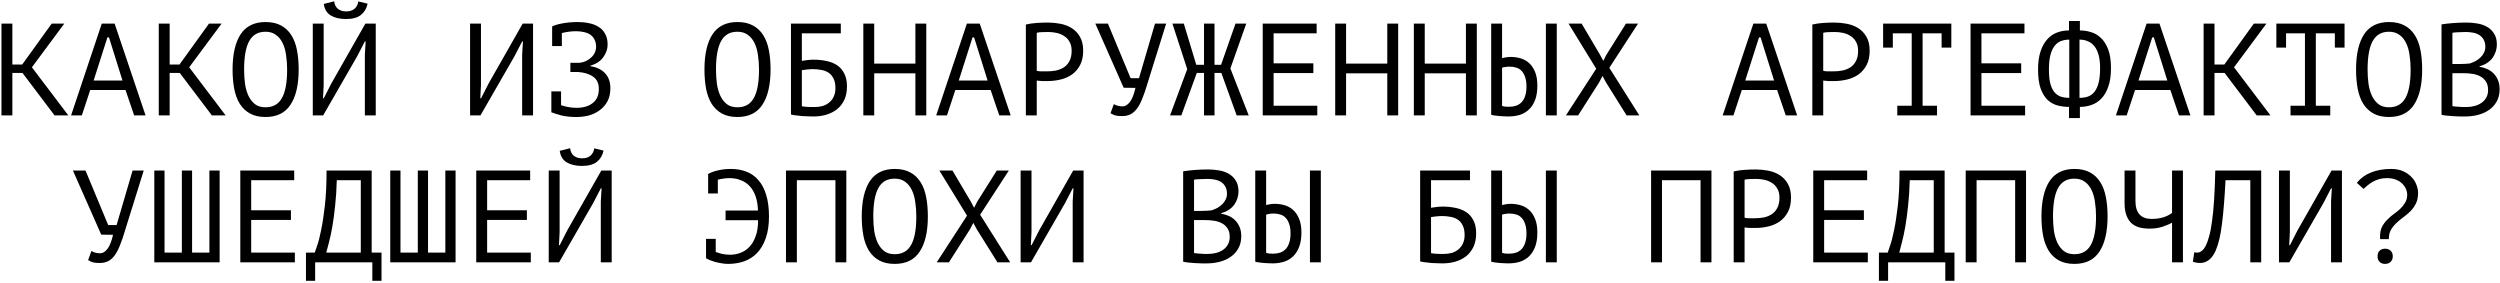 <?xml version="1.0" encoding="UTF-8"?> <svg xmlns="http://www.w3.org/2000/svg" width="953" height="108" viewBox="0 0 953 108" fill="none"><path d="M8.562 27.8H4.713V44H0.562V9H4.713V24.6H8.463L19.712 9H24.512L12.162 25.65L26.062 44H20.812L8.562 27.8ZM47.843 34.3H34.393L31.193 44H27.093L38.793 9H43.693L55.493 44H51.143L47.843 34.3ZM35.693 30.7H46.693L41.543 14.25H40.943L35.693 30.7ZM68.523 27.8H64.673V44H60.523V9H64.673V24.6H68.423L79.673 9H84.473L72.123 25.65L86.023 44H80.773L68.523 27.8ZM88.654 26.5C88.654 20.7 89.671 16.233 91.704 13.1C93.771 9.967 96.937 8.4 101.204 8.4C103.537 8.4 105.504 8.833 107.104 9.7C108.737 10.567 110.054 11.8 111.054 13.4C112.054 14.967 112.771 16.867 113.204 19.1C113.637 21.3 113.854 23.767 113.854 26.5C113.854 32.3 112.821 36.767 110.754 39.9C108.721 43.033 105.537 44.6 101.204 44.6C98.904 44.6 96.954 44.167 95.354 43.3C93.754 42.433 92.454 41.217 91.454 39.65C90.454 38.05 89.737 36.15 89.304 33.95C88.871 31.717 88.654 29.233 88.654 26.5ZM93.054 26.5C93.054 28.433 93.171 30.267 93.404 32C93.671 33.733 94.121 35.267 94.754 36.6C95.387 37.9 96.221 38.95 97.254 39.75C98.287 40.517 99.604 40.9 101.204 40.9C104.071 40.9 106.154 39.733 107.454 37.4C108.787 35.067 109.454 31.433 109.454 26.5C109.454 24.6 109.321 22.783 109.054 21.05C108.821 19.283 108.387 17.75 107.754 16.45C107.121 15.117 106.271 14.067 105.204 13.3C104.137 12.5 102.804 12.1 101.204 12.1C98.371 12.1 96.304 13.283 95.004 15.65C93.704 17.983 93.054 21.6 93.054 26.5ZM139.084 20.8L139.384 15.8H139.084L136.184 21.4L123.184 44H119.234V9H123.384V32.5L123.134 37.45H123.434L126.284 31.85L139.284 9H143.234V44H139.084V20.8ZM127.384 0.5C127.518 1.733 127.984 2.683 128.784 3.35C129.584 4.017 130.651 4.35 131.984 4.35C133.318 4.35 134.368 4.017 135.134 3.35C135.934 2.683 136.418 1.75 136.584 0.55L140.134 1.4C139.768 3.2 138.918 4.633 137.584 5.7C136.284 6.733 134.401 7.25 131.934 7.25C129.568 7.25 127.618 6.8 126.084 5.9C124.584 4.967 123.701 3.5 123.434 1.5L127.384 0.5ZM199.045 20.8L199.345 15.8H199.045L196.145 21.4L183.145 44H179.195V9H183.345V32.5L183.095 37.45H183.395L186.245 31.85L199.245 9H203.195V44H199.045V20.8ZM210.176 34.85H213.876V40.1C214.676 40.367 215.576 40.6 216.576 40.8C217.576 41 218.659 41.1 219.826 41.1C222.359 41.1 224.392 40.5 225.926 39.3C227.492 38.1 228.276 36.3 228.276 33.9C228.276 31.8 227.559 30.25 226.126 29.25C224.692 28.217 222.792 27.617 220.426 27.45H217.426V23.95H220.876C221.742 23.85 222.559 23.633 223.326 23.3C224.092 22.933 224.759 22.483 225.326 21.95C225.926 21.417 226.392 20.8 226.726 20.1C227.059 19.4 227.226 18.65 227.226 17.85C227.226 16.75 227.026 15.833 226.626 15.1C226.259 14.333 225.742 13.717 225.076 13.25C224.409 12.783 223.609 12.45 222.676 12.25C221.742 12.017 220.709 11.9 219.576 11.9C218.609 11.9 217.659 11.967 216.726 12.1C215.792 12.233 214.942 12.4 214.176 12.6V17.55H210.476V10.15V10.1C210.809 9.9 211.292 9.7 211.926 9.5C212.559 9.3 213.309 9.117 214.176 8.95C215.042 8.783 215.992 8.65 217.026 8.55C218.059 8.45 219.142 8.4 220.276 8.4C221.776 8.4 223.209 8.55 224.576 8.85C225.942 9.117 227.142 9.583 228.176 10.25C229.242 10.883 230.076 11.767 230.676 12.9C231.309 14 231.626 15.367 231.626 17C231.626 18.667 231.076 20.267 229.976 21.8C228.909 23.3 227.276 24.383 225.076 25.05V25.25C227.442 25.583 229.292 26.467 230.626 27.9C231.992 29.333 232.676 31.25 232.676 33.65C232.676 35.55 232.309 37.2 231.576 38.6C230.842 39.967 229.859 41.1 228.626 42C227.426 42.9 226.059 43.567 224.526 44C222.992 44.4 221.426 44.6 219.826 44.6C217.526 44.6 215.576 44.4 213.976 44C212.376 43.567 211.109 43.167 210.176 42.8V42.75V34.85ZM268.537 26.5C268.537 20.7 269.553 16.233 271.587 13.1C273.653 9.967 276.82 8.4 281.087 8.4C283.42 8.4 285.387 8.833 286.987 9.7C288.62 10.567 289.937 11.8 290.937 13.4C291.937 14.967 292.653 16.867 293.087 19.1C293.52 21.3 293.737 23.767 293.737 26.5C293.737 32.3 292.703 36.767 290.637 39.9C288.603 43.033 285.42 44.6 281.087 44.6C278.787 44.6 276.837 44.167 275.237 43.3C273.637 42.433 272.337 41.217 271.337 39.65C270.337 38.05 269.62 36.15 269.187 33.95C268.753 31.717 268.537 29.233 268.537 26.5ZM272.937 26.5C272.937 28.433 273.053 30.267 273.287 32C273.553 33.733 274.003 35.267 274.637 36.6C275.27 37.9 276.103 38.95 277.137 39.75C278.17 40.517 279.487 40.9 281.087 40.9C283.953 40.9 286.037 39.733 287.337 37.4C288.67 35.067 289.337 31.433 289.337 26.5C289.337 24.6 289.203 22.783 288.937 21.05C288.703 19.283 288.27 17.75 287.637 16.45C287.003 15.117 286.153 14.067 285.087 13.3C284.02 12.5 282.687 12.1 281.087 12.1C278.253 12.1 276.187 13.283 274.887 15.65C273.587 17.983 272.937 21.6 272.937 26.5ZM301.517 9H320.517V12.7H305.667V23.2C306.234 23.1 306.934 23 307.767 22.9C308.601 22.8 309.401 22.75 310.167 22.75C311.867 22.75 313.484 22.917 315.017 23.25C316.551 23.55 317.901 24.083 319.067 24.85C320.234 25.617 321.151 26.667 321.817 28C322.517 29.3 322.867 30.95 322.867 32.95C322.867 34.95 322.517 36.683 321.817 38.15C321.117 39.583 320.184 40.767 319.017 41.7C317.851 42.6 316.484 43.283 314.917 43.75C313.384 44.183 311.767 44.4 310.067 44.4C309.501 44.4 308.851 44.383 308.117 44.35C307.417 44.35 306.667 44.317 305.867 44.25C305.101 44.183 304.334 44.1 303.567 44C302.834 43.933 302.151 43.817 301.517 43.65V9ZM310.567 40.8C311.634 40.8 312.651 40.667 313.617 40.4C314.584 40.1 315.417 39.65 316.117 39.05C316.851 38.45 317.417 37.7 317.817 36.8C318.251 35.9 318.467 34.85 318.467 33.65C318.467 32.117 318.217 30.867 317.717 29.9C317.251 28.933 316.617 28.2 315.817 27.7C315.017 27.167 314.084 26.817 313.017 26.65C311.984 26.45 310.901 26.35 309.767 26.35C309.467 26.35 309.117 26.367 308.717 26.4C308.317 26.433 307.917 26.467 307.517 26.5C307.117 26.533 306.751 26.583 306.417 26.65C306.084 26.683 305.834 26.717 305.667 26.75V40.5C305.901 40.567 306.201 40.617 306.567 40.65C306.967 40.683 307.384 40.717 307.817 40.75C308.284 40.783 308.751 40.8 309.217 40.8C309.684 40.8 310.134 40.8 310.567 40.8ZM348.948 27.95H333.248V44H329.098V9H333.248V24.25H348.948V9H353.098V44H348.948V27.95ZM377.628 34.3H364.178L360.978 44H356.878L368.578 9H373.478L385.278 44H380.928L377.628 34.3ZM365.478 30.7H376.478L371.328 14.25H370.728L365.478 30.7ZM391.059 9.35C392.325 9.05 393.692 8.85 395.159 8.75C396.625 8.65 398.075 8.6 399.509 8.6C401.042 8.6 402.592 8.75 404.159 9.05C405.759 9.35 407.209 9.9 408.509 10.7C409.809 11.5 410.859 12.6 411.659 14C412.492 15.4 412.909 17.183 412.909 19.35C412.909 21.483 412.525 23.283 411.759 24.75C410.992 26.217 409.975 27.417 408.709 28.35C407.442 29.25 405.992 29.9 404.359 30.3C402.725 30.7 401.042 30.9 399.309 30.9C399.142 30.9 398.859 30.9 398.459 30.9C398.092 30.9 397.692 30.9 397.259 30.9C396.859 30.867 396.459 30.833 396.059 30.8C395.659 30.767 395.375 30.733 395.209 30.7V44H391.059V9.35ZM399.609 12.2C398.742 12.2 397.909 12.217 397.109 12.25C396.309 12.283 395.675 12.367 395.209 12.5V27C395.375 27.067 395.642 27.117 396.009 27.15C396.375 27.15 396.759 27.167 397.159 27.2C397.559 27.2 397.942 27.2 398.309 27.2C398.675 27.2 398.942 27.2 399.109 27.2C400.242 27.2 401.359 27.1 402.459 26.9C403.592 26.667 404.609 26.267 405.509 25.7C406.409 25.133 407.125 24.333 407.659 23.3C408.225 22.267 408.509 20.95 408.509 19.35C408.509 17.983 408.242 16.85 407.709 15.95C407.209 15.017 406.525 14.283 405.659 13.75C404.825 13.183 403.875 12.783 402.809 12.55C401.742 12.317 400.675 12.2 399.609 12.2ZM430.989 29.8H434.189L440.289 9H444.539L437.439 31.75C436.772 34.05 436.106 36 435.439 37.6C434.806 39.2 434.106 40.5 433.339 41.5C432.606 42.467 431.789 43.167 430.889 43.6C429.989 44.033 428.956 44.25 427.789 44.25C426.689 44.25 425.806 44.167 425.139 44C424.506 43.8 423.906 43.517 423.339 43.15L424.589 39.7C425.256 40.067 425.872 40.3 426.439 40.4C427.006 40.5 427.522 40.55 427.989 40.55C428.922 40.55 429.822 40 430.689 38.9C431.556 37.8 432.272 36 432.839 33.5L428.339 33.45L417.539 9H422.339L430.989 29.8ZM458.97 9H462.97V24.7H465.47L470.97 9H475.07L469.02 26.1L476.02 44H471.42L465.57 27.8H462.97V44H458.97V27.8H456.22L450.32 44H446.02L452.57 26.35L446.92 9H451.27L456.02 24.7H458.97V9ZM481.35 9H501.9V12.7H485.5V24.15H500.65V27.85H485.5V40.3H502.15V44H481.35V9ZM528.83 27.95H513.13V44H508.98V9H513.13V24.25H528.83V9H532.98V44H528.83V27.95ZM558.811 27.95H543.111V44H538.961V9H543.111V24.25H558.811V9H562.961V44H558.811V27.95ZM589.291 9H593.441V44H589.291V9ZM568.441 9H572.591V22.15C572.825 22.083 573.241 22 573.841 21.9C574.441 21.767 575.125 21.7 575.891 21.7C577.125 21.7 578.341 21.867 579.541 22.2C580.741 22.533 581.825 23.117 582.791 23.95C583.758 24.783 584.541 25.917 585.141 27.35C585.741 28.75 586.041 30.517 586.041 32.65C586.041 34.717 585.775 36.483 585.241 37.95C584.708 39.417 583.958 40.633 582.991 41.6C582.025 42.567 580.858 43.283 579.491 43.75C578.125 44.183 576.625 44.4 574.991 44.4C574.558 44.4 574.058 44.383 573.491 44.35C572.925 44.35 572.341 44.317 571.741 44.25C571.141 44.217 570.541 44.15 569.941 44.05C569.375 43.983 568.875 43.883 568.441 43.75V9ZM575.291 40.7C576.258 40.7 577.141 40.567 577.941 40.3C578.775 40 579.475 39.55 580.041 38.95C580.641 38.317 581.091 37.517 581.391 36.55C581.725 35.583 581.891 34.4 581.891 33C581.891 31.5 581.708 30.267 581.341 29.3C581.008 28.3 580.541 27.517 579.941 26.95C579.375 26.35 578.691 25.95 577.891 25.75C577.125 25.517 576.308 25.4 575.441 25.4C574.875 25.4 574.308 25.45 573.741 25.55C573.175 25.617 572.791 25.717 572.591 25.85V40.35C572.858 40.483 573.241 40.583 573.741 40.65C574.241 40.683 574.758 40.7 575.291 40.7ZM608.472 26.2L597.922 9H602.922L609.922 20.85L611.172 23.2L612.372 20.85L619.822 9H624.422L613.472 25.85L624.922 44H620.072L612.222 31.45L610.872 28.95L609.572 31.45L601.572 44H596.922L608.472 26.2ZM677.433 34.3H663.983L660.783 44H656.683L668.383 9H673.283L685.083 44H680.733L677.433 34.3ZM665.283 30.7H676.283L671.133 14.25H670.533L665.283 30.7ZM690.863 9.35C692.13 9.05 693.497 8.85 694.963 8.75C696.43 8.65 697.88 8.6 699.313 8.6C700.847 8.6 702.397 8.75 703.963 9.05C705.563 9.35 707.013 9.9 708.313 10.7C709.613 11.5 710.663 12.6 711.463 14C712.297 15.4 712.713 17.183 712.713 19.35C712.713 21.483 712.33 23.283 711.563 24.75C710.797 26.217 709.78 27.417 708.513 28.35C707.247 29.25 705.797 29.9 704.163 30.3C702.53 30.7 700.847 30.9 699.113 30.9C698.947 30.9 698.663 30.9 698.263 30.9C697.897 30.9 697.497 30.9 697.063 30.9C696.663 30.867 696.263 30.833 695.863 30.8C695.463 30.767 695.18 30.733 695.013 30.7V44H690.863V9.35ZM699.413 12.2C698.547 12.2 697.713 12.217 696.913 12.25C696.113 12.283 695.48 12.367 695.013 12.5V27C695.18 27.067 695.447 27.117 695.813 27.15C696.18 27.15 696.563 27.167 696.963 27.2C697.363 27.2 697.747 27.2 698.113 27.2C698.48 27.2 698.747 27.2 698.913 27.2C700.047 27.2 701.163 27.1 702.263 26.9C703.397 26.667 704.413 26.267 705.313 25.7C706.213 25.133 706.93 24.333 707.463 23.3C708.03 22.267 708.313 20.95 708.313 19.35C708.313 17.983 708.047 16.85 707.513 15.95C707.013 15.017 706.33 14.283 705.463 13.75C704.63 13.183 703.68 12.783 702.613 12.55C701.547 12.317 700.48 12.2 699.413 12.2ZM717.844 9H743.844V18.15H740.144V12.7H732.894V40.3H738.394V44H723.244V40.3H728.744V12.7H721.544V18.15H717.844V9ZM751.174 9H771.724V12.7H755.324V24.15H770.474V27.85H755.324V40.3H771.974V44H751.174V9ZM788.705 40.75C787.238 40.75 785.788 40.567 784.355 40.2C782.955 39.833 781.705 39.15 780.605 38.15C779.505 37.117 778.605 35.667 777.905 33.8C777.238 31.933 776.905 29.5 776.905 26.5C776.905 23.8 777.221 21.5 777.855 19.6C778.488 17.7 779.338 16.167 780.405 15C781.471 13.8 782.721 12.933 784.155 12.4C785.588 11.867 787.105 11.6 788.705 11.6V8H792.855V11.6C794.288 11.6 795.705 11.817 797.105 12.25C798.505 12.65 799.771 13.4 800.905 14.5C802.038 15.567 802.955 17.033 803.655 18.9C804.355 20.733 804.705 23.1 804.705 26C804.705 28.833 804.355 31.2 803.655 33.1C802.988 35 802.088 36.517 800.955 37.65C799.855 38.783 798.588 39.583 797.155 40.05C795.755 40.517 794.321 40.75 792.855 40.75V45H788.705V40.75ZM800.555 26C800.555 24.067 800.371 22.417 800.005 21.05C799.638 19.65 799.105 18.517 798.405 17.65C797.738 16.783 796.921 16.15 795.955 15.75C794.988 15.317 793.905 15.1 792.705 15.1V37.3C793.905 37.3 794.988 37.133 795.955 36.8C796.955 36.433 797.788 35.817 798.455 34.95C799.121 34.083 799.638 32.933 800.005 31.5C800.371 30.033 800.555 28.2 800.555 26ZM781.055 26.5C781.055 28.5 781.205 30.183 781.505 31.55C781.838 32.917 782.321 34.033 782.955 34.9C783.588 35.733 784.388 36.35 785.355 36.75C786.355 37.117 787.505 37.3 788.805 37.3V15.1C787.671 15.1 786.621 15.283 785.655 15.65C784.721 15.983 783.905 16.6 783.205 17.5C782.538 18.367 782.005 19.533 781.605 21C781.238 22.467 781.055 24.3 781.055 26.5ZM827.335 34.3H813.885L810.685 44H806.585L818.285 9H823.185L834.985 44H830.635L827.335 34.3ZM815.185 30.7H826.185L821.035 14.25H820.435L815.185 30.7ZM848.016 27.8H844.166V44H840.016V9H844.166V24.6H847.916L859.166 9H863.966L851.616 25.65L865.516 44H860.266L848.016 27.8ZM867.746 9H893.746V18.15H890.046V12.7H882.796V40.3H888.296V44H873.146V40.3H878.646V12.7H871.446V18.15H867.746V9ZM898.127 26.5C898.127 20.7 899.143 16.233 901.177 13.1C903.243 9.967 906.41 8.4 910.677 8.4C913.01 8.4 914.977 8.833 916.577 9.7C918.21 10.567 919.527 11.8 920.527 13.4C921.527 14.967 922.243 16.867 922.677 19.1C923.11 21.3 923.327 23.767 923.327 26.5C923.327 32.3 922.293 36.767 920.227 39.9C918.193 43.033 915.01 44.6 910.677 44.6C908.377 44.6 906.427 44.167 904.827 43.3C903.227 42.433 901.927 41.217 900.927 39.65C899.927 38.05 899.21 36.15 898.777 33.95C898.343 31.717 898.127 29.233 898.127 26.5ZM902.527 26.5C902.527 28.433 902.643 30.267 902.877 32C903.143 33.733 903.593 35.267 904.227 36.6C904.86 37.9 905.693 38.95 906.727 39.75C907.76 40.517 909.077 40.9 910.677 40.9C913.543 40.9 915.627 39.733 916.927 37.4C918.26 35.067 918.927 31.433 918.927 26.5C918.927 24.6 918.793 22.783 918.527 21.05C918.293 19.283 917.86 17.75 917.227 16.45C916.593 15.117 915.743 14.067 914.677 13.3C913.61 12.5 912.277 12.1 910.677 12.1C907.843 12.1 905.777 13.283 904.477 15.65C903.177 17.983 902.527 21.6 902.527 26.5ZM951.807 17C951.807 17.833 951.674 18.683 951.407 19.55C951.14 20.417 950.74 21.233 950.207 22C949.674 22.733 948.99 23.383 948.157 23.95C947.324 24.517 946.34 24.95 945.207 25.25V25.45C946.207 25.617 947.157 25.9 948.057 26.3C948.99 26.7 949.807 27.25 950.507 27.95C951.207 28.65 951.774 29.5 952.207 30.5C952.64 31.5 952.857 32.683 952.857 34.05C952.857 35.85 952.474 37.417 951.707 38.75C950.974 40.05 949.99 41.117 948.757 41.95C947.557 42.783 946.174 43.4 944.607 43.8C943.04 44.2 941.44 44.4 939.807 44.4C939.24 44.4 938.574 44.4 937.807 44.4C937.04 44.4 936.24 44.367 935.407 44.3C934.574 44.267 933.74 44.2 932.907 44.1C932.074 44.033 931.34 43.917 930.707 43.75V9.3C931.94 9.1 933.374 8.933 935.007 8.8C936.64 8.667 938.424 8.6 940.357 8.6C941.657 8.6 942.974 8.717 944.307 8.95C945.674 9.15 946.907 9.567 948.007 10.2C949.107 10.8 950.007 11.65 950.707 12.75C951.44 13.85 951.807 15.267 951.807 17ZM940.207 40.8C941.274 40.8 942.307 40.667 943.307 40.4C944.307 40.133 945.19 39.733 945.957 39.2C946.724 38.667 947.324 38 947.757 37.2C948.224 36.4 948.457 35.45 948.457 34.35C948.457 32.983 948.174 31.883 947.607 31.05C947.074 30.217 946.357 29.567 945.457 29.1C944.59 28.633 943.607 28.317 942.507 28.15C941.407 27.983 940.307 27.9 939.207 27.9H934.857V40.45C935.09 40.517 935.424 40.567 935.857 40.6C936.29 40.633 936.757 40.667 937.257 40.7C937.757 40.733 938.274 40.767 938.807 40.8C939.34 40.8 939.807 40.8 940.207 40.8ZM937.457 24.4C938.024 24.4 938.707 24.383 939.507 24.35C940.307 24.317 940.974 24.267 941.507 24.2C942.307 23.933 943.057 23.617 943.757 23.25C944.457 22.85 945.074 22.383 945.607 21.85C946.174 21.317 946.607 20.717 946.907 20.05C947.24 19.383 947.407 18.65 947.407 17.85C947.407 16.75 947.19 15.833 946.757 15.1C946.357 14.367 945.807 13.783 945.107 13.35C944.407 12.917 943.607 12.617 942.707 12.45C941.807 12.283 940.89 12.2 939.957 12.2C938.857 12.2 937.84 12.233 936.907 12.3C936.007 12.333 935.324 12.4 934.857 12.5V24.4H937.457ZM41.243 85.8H44.443L50.543 65H54.793L47.693 87.75C47.026 90.05 46.36 92 45.693 93.6C45.06 95.2 44.36 96.5 43.593 97.5C42.86 98.467 42.043 99.167 41.143 99.6C40.243 100.033 39.21 100.25 38.043 100.25C36.943 100.25 36.06 100.167 35.393 100C34.76 99.8 34.16 99.517 33.593 99.15L34.843 95.7C35.51 96.067 36.126 96.3 36.693 96.4C37.26 96.5 37.776 96.55 38.243 96.55C39.176 96.55 40.076 96 40.943 94.9C41.81 93.8 42.526 92 43.093 89.5L38.593 89.45L27.793 65H32.593L41.243 85.8ZM58.823 100V65H62.723V96.3H69.323V65H73.223V96.3H79.823V65H83.723V100H58.823ZM91.604 65H112.154V68.7H95.754V80.15H110.904V83.85H95.754V96.3H112.404V100H91.604V65ZM145.434 107.05H141.934V100H120.134V107.05H116.634V96.3H119.984C120.118 95.9 120.418 95.017 120.884 93.65C121.384 92.283 121.884 90.35 122.384 87.85C122.918 85.35 123.401 82.217 123.834 78.45C124.268 74.683 124.484 70.2 124.484 65H141.684V96.3H145.434V107.05ZM137.534 96.3V68.7H128.384C128.284 72.367 128.068 75.667 127.734 78.6C127.434 81.533 127.084 84.133 126.684 86.4C126.284 88.667 125.868 90.617 125.434 92.25C125.034 93.883 124.684 95.233 124.384 96.3H137.534ZM148.765 100V65H152.665V96.3H159.265V65H163.165V96.3H169.765V65H173.665V100H148.765ZM181.545 65H202.095V68.7H185.695V80.15H200.845V83.85H185.695V96.3H202.345V100H181.545V65ZM229.026 76.8L229.326 71.8H229.026L226.126 77.4L213.126 100H209.176V65H213.326V88.5L213.076 93.45H213.376L216.226 87.85L229.226 65H233.176V100H229.026V76.8ZM217.326 56.5C217.459 57.733 217.926 58.683 218.726 59.35C219.526 60.017 220.592 60.35 221.926 60.35C223.259 60.35 224.309 60.017 225.076 59.35C225.876 58.683 226.359 57.75 226.526 56.55L230.076 57.4C229.709 59.2 228.859 60.633 227.526 61.7C226.226 62.733 224.342 63.25 221.876 63.25C219.509 63.25 217.559 62.8 216.026 61.9C214.526 60.967 213.642 59.5 213.376 57.5L217.326 56.5ZM269.937 66.5L269.887 66.35C270.92 65.75 272.187 65.283 273.687 64.95C275.22 64.583 276.853 64.4 278.587 64.4C280.72 64.4 282.67 64.733 284.437 65.4C286.237 66.067 287.77 67.133 289.037 68.6C290.337 70.033 291.337 71.9 292.037 74.2C292.77 76.5 293.137 79.267 293.137 82.5C293.137 85.767 292.72 88.55 291.887 90.85C291.087 93.15 289.97 95.033 288.537 96.5C287.137 97.933 285.487 98.983 283.587 99.65C281.687 100.283 279.67 100.6 277.537 100.6C276.703 100.6 275.853 100.517 274.987 100.35C274.153 100.217 273.353 100.05 272.587 99.85C271.853 99.617 271.17 99.383 270.537 99.15C269.937 98.883 269.47 98.65 269.137 98.45V91.05H272.837V96.05C273.57 96.317 274.387 96.567 275.287 96.8C276.22 97 277.253 97.1 278.387 97.1C279.687 97.1 280.97 96.867 282.237 96.4C283.503 95.933 284.637 95.183 285.637 94.15C286.637 93.117 287.437 91.767 288.037 90.1C288.67 88.433 288.987 86.383 288.987 83.95H276.587V80.25H288.937C288.87 78.083 288.553 76.233 287.987 74.7C287.42 73.133 286.653 71.85 285.687 70.85C284.72 69.85 283.587 69.117 282.287 68.65C281.02 68.15 279.62 67.9 278.087 67.9C277.22 67.9 276.42 67.967 275.687 68.1C274.953 68.2 274.27 68.333 273.637 68.5V73.75H269.937V66.5ZM318.467 68.7H303.767V100H299.617V65H322.617V100H318.467V68.7ZM328.498 82.5C328.498 76.7 329.514 72.233 331.548 69.1C333.614 65.967 336.781 64.4 341.048 64.4C343.381 64.4 345.348 64.833 346.948 65.7C348.581 66.567 349.898 67.8 350.898 69.4C351.898 70.967 352.614 72.867 353.048 75.1C353.481 77.3 353.698 79.767 353.698 82.5C353.698 88.3 352.664 92.767 350.598 95.9C348.564 99.033 345.381 100.6 341.048 100.6C338.748 100.6 336.798 100.167 335.198 99.3C333.598 98.433 332.298 97.217 331.298 95.65C330.298 94.05 329.581 92.15 329.148 89.95C328.714 87.717 328.498 85.233 328.498 82.5ZM332.898 82.5C332.898 84.433 333.014 86.267 333.248 88C333.514 89.733 333.964 91.267 334.598 92.6C335.231 93.9 336.064 94.95 337.098 95.75C338.131 96.517 339.448 96.9 341.048 96.9C343.914 96.9 345.998 95.733 347.298 93.4C348.631 91.067 349.298 87.433 349.298 82.5C349.298 80.6 349.164 78.783 348.898 77.05C348.664 75.283 348.231 73.75 347.598 72.45C346.964 71.117 346.114 70.067 345.048 69.3C343.981 68.5 342.648 68.1 341.048 68.1C338.214 68.1 336.148 69.283 334.848 71.65C333.548 73.983 332.898 77.6 332.898 82.5ZM368.628 82.2L358.078 65H363.078L370.078 76.85L371.328 79.2L372.528 76.85L379.978 65H384.578L373.628 81.85L385.078 100H380.228L372.378 87.45L371.028 84.95L369.728 87.45L361.728 100H357.078L368.628 82.2ZM408.909 76.8L409.209 71.8H408.909L406.009 77.4L393.009 100H389.059V65H393.209V88.5L392.959 93.45H393.259L396.109 87.85L409.109 65H413.059V100H408.909V76.8ZM472.12 73C472.12 73.833 471.986 74.683 471.72 75.55C471.453 76.417 471.053 77.233 470.52 78C469.986 78.733 469.303 79.383 468.47 79.95C467.636 80.517 466.653 80.95 465.52 81.25V81.45C466.52 81.617 467.47 81.9 468.37 82.3C469.303 82.7 470.12 83.25 470.82 83.95C471.52 84.65 472.086 85.5 472.52 86.5C472.953 87.5 473.17 88.683 473.17 90.05C473.17 91.85 472.786 93.417 472.02 94.75C471.286 96.05 470.303 97.117 469.07 97.95C467.87 98.783 466.486 99.4 464.92 99.8C463.353 100.2 461.753 100.4 460.12 100.4C459.553 100.4 458.886 100.4 458.12 100.4C457.353 100.4 456.553 100.367 455.72 100.3C454.886 100.267 454.053 100.2 453.22 100.1C452.386 100.033 451.653 99.917 451.02 99.75V65.3C452.253 65.1 453.686 64.933 455.32 64.8C456.953 64.667 458.736 64.6 460.67 64.6C461.97 64.6 463.286 64.717 464.62 64.95C465.986 65.15 467.22 65.567 468.32 66.2C469.42 66.8 470.32 67.65 471.02 68.75C471.753 69.85 472.12 71.267 472.12 73ZM460.52 96.8C461.586 96.8 462.62 96.667 463.62 96.4C464.62 96.133 465.503 95.733 466.27 95.2C467.036 94.667 467.636 94 468.07 93.2C468.536 92.4 468.77 91.45 468.77 90.35C468.77 88.983 468.486 87.883 467.92 87.05C467.386 86.217 466.67 85.567 465.77 85.1C464.903 84.633 463.92 84.317 462.82 84.15C461.72 83.983 460.62 83.9 459.52 83.9H455.17V96.45C455.403 96.517 455.736 96.567 456.17 96.6C456.603 96.633 457.07 96.667 457.57 96.7C458.07 96.733 458.586 96.767 459.12 96.8C459.653 96.8 460.12 96.8 460.52 96.8ZM457.77 80.4C458.336 80.4 459.02 80.383 459.82 80.35C460.62 80.317 461.286 80.267 461.82 80.2C462.62 79.933 463.37 79.617 464.07 79.25C464.77 78.85 465.386 78.383 465.92 77.85C466.486 77.317 466.92 76.717 467.22 76.05C467.553 75.383 467.72 74.65 467.72 73.85C467.72 72.75 467.503 71.833 467.07 71.1C466.67 70.367 466.12 69.783 465.42 69.35C464.72 68.917 463.92 68.617 463.02 68.45C462.12 68.283 461.203 68.2 460.27 68.2C459.17 68.2 458.153 68.233 457.22 68.3C456.32 68.333 455.636 68.4 455.17 68.5V80.4H457.77ZM499.35 65H503.5V100H499.35V65ZM478.5 65H482.65V78.15C482.883 78.083 483.3 78 483.9 77.9C484.5 77.767 485.183 77.7 485.95 77.7C487.183 77.7 488.4 77.867 489.6 78.2C490.8 78.533 491.883 79.117 492.85 79.95C493.817 80.783 494.6 81.917 495.2 83.35C495.8 84.75 496.1 86.517 496.1 88.65C496.1 90.717 495.833 92.483 495.3 93.95C494.767 95.417 494.017 96.633 493.05 97.6C492.083 98.567 490.917 99.283 489.55 99.75C488.183 100.183 486.683 100.4 485.05 100.4C484.617 100.4 484.117 100.383 483.55 100.35C482.983 100.35 482.4 100.317 481.8 100.25C481.2 100.217 480.6 100.15 480 100.05C479.433 99.983 478.933 99.883 478.5 99.75V65ZM485.35 96.7C486.317 96.7 487.2 96.567 488 96.3C488.833 96 489.533 95.55 490.1 94.95C490.7 94.317 491.15 93.517 491.45 92.55C491.783 91.583 491.95 90.4 491.95 89C491.95 87.5 491.767 86.267 491.4 85.3C491.067 84.3 490.6 83.517 490 82.95C489.433 82.35 488.75 81.95 487.95 81.75C487.183 81.517 486.367 81.4 485.5 81.4C484.933 81.4 484.367 81.45 483.8 81.55C483.233 81.617 482.85 81.717 482.65 81.85V96.35C482.917 96.483 483.3 96.583 483.8 96.65C484.3 96.683 484.817 96.7 485.35 96.7ZM541.361 65H560.361V68.7H545.511V79.2C546.078 79.1 546.778 79 547.611 78.9C548.444 78.8 549.244 78.75 550.011 78.75C551.711 78.75 553.328 78.917 554.861 79.25C556.394 79.55 557.744 80.083 558.911 80.85C560.078 81.617 560.994 82.667 561.661 84C562.361 85.3 562.711 86.95 562.711 88.95C562.711 90.95 562.361 92.683 561.661 94.15C560.961 95.583 560.028 96.767 558.861 97.7C557.694 98.6 556.328 99.283 554.761 99.75C553.228 100.183 551.611 100.4 549.911 100.4C549.344 100.4 548.694 100.383 547.961 100.35C547.261 100.35 546.511 100.317 545.711 100.25C544.944 100.183 544.178 100.1 543.411 100C542.678 99.933 541.994 99.817 541.361 99.65V65ZM550.411 96.8C551.478 96.8 552.494 96.667 553.461 96.4C554.428 96.1 555.261 95.65 555.961 95.05C556.694 94.45 557.261 93.7 557.661 92.8C558.094 91.9 558.311 90.85 558.311 89.65C558.311 88.117 558.061 86.867 557.561 85.9C557.094 84.933 556.461 84.2 555.661 83.7C554.861 83.167 553.928 82.817 552.861 82.65C551.828 82.45 550.744 82.35 549.611 82.35C549.311 82.35 548.961 82.367 548.561 82.4C548.161 82.433 547.761 82.467 547.361 82.5C546.961 82.533 546.594 82.583 546.261 82.65C545.928 82.683 545.678 82.717 545.511 82.75V96.5C545.744 96.567 546.044 96.617 546.411 96.65C546.811 96.683 547.228 96.717 547.661 96.75C548.128 96.783 548.594 96.8 549.061 96.8C549.528 96.8 549.978 96.8 550.411 96.8ZM589.291 65H593.441V100H589.291V65ZM568.441 65H572.591V78.15C572.825 78.083 573.241 78 573.841 77.9C574.441 77.767 575.125 77.7 575.891 77.7C577.125 77.7 578.341 77.867 579.541 78.2C580.741 78.533 581.825 79.117 582.791 79.95C583.758 80.783 584.541 81.917 585.141 83.35C585.741 84.75 586.041 86.517 586.041 88.65C586.041 90.717 585.775 92.483 585.241 93.95C584.708 95.417 583.958 96.633 582.991 97.6C582.025 98.567 580.858 99.283 579.491 99.75C578.125 100.183 576.625 100.4 574.991 100.4C574.558 100.4 574.058 100.383 573.491 100.35C572.925 100.35 572.341 100.317 571.741 100.25C571.141 100.217 570.541 100.15 569.941 100.05C569.375 99.983 568.875 99.883 568.441 99.75V65ZM575.291 96.7C576.258 96.7 577.141 96.567 577.941 96.3C578.775 96 579.475 95.55 580.041 94.95C580.641 94.317 581.091 93.517 581.391 92.55C581.725 91.583 581.891 90.4 581.891 89C581.891 87.5 581.708 86.267 581.341 85.3C581.008 84.3 580.541 83.517 579.941 82.95C579.375 82.35 578.691 81.95 577.891 81.75C577.125 81.517 576.308 81.4 575.441 81.4C574.875 81.4 574.308 81.45 573.741 81.55C573.175 81.617 572.791 81.717 572.591 81.85V96.35C572.858 96.483 573.241 96.583 573.741 96.65C574.241 96.683 574.758 96.7 575.291 96.7ZM648.252 68.7H633.552V100H629.402V65H652.402V100H648.252V68.7ZM660.883 65.35C662.149 65.05 663.516 64.85 664.983 64.75C666.449 64.65 667.899 64.6 669.333 64.6C670.866 64.6 672.416 64.75 673.983 65.05C675.583 65.35 677.033 65.9 678.333 66.7C679.633 67.5 680.683 68.6 681.483 70C682.316 71.4 682.733 73.183 682.733 75.35C682.733 77.483 682.349 79.283 681.583 80.75C680.816 82.217 679.799 83.417 678.533 84.35C677.266 85.25 675.816 85.9 674.183 86.3C672.549 86.7 670.866 86.9 669.133 86.9C668.966 86.9 668.683 86.9 668.283 86.9C667.916 86.9 667.516 86.9 667.083 86.9C666.683 86.867 666.283 86.833 665.883 86.8C665.483 86.767 665.199 86.733 665.033 86.7V100H660.883V65.35ZM669.433 68.2C668.566 68.2 667.733 68.217 666.933 68.25C666.133 68.283 665.499 68.367 665.033 68.5V83C665.199 83.067 665.466 83.117 665.833 83.15C666.199 83.15 666.583 83.167 666.983 83.2C667.383 83.2 667.766 83.2 668.133 83.2C668.499 83.2 668.766 83.2 668.933 83.2C670.066 83.2 671.183 83.1 672.283 82.9C673.416 82.667 674.433 82.267 675.333 81.7C676.233 81.133 676.949 80.333 677.483 79.3C678.049 78.267 678.333 76.95 678.333 75.35C678.333 73.983 678.066 72.85 677.533 71.95C677.033 71.017 676.349 70.283 675.483 69.75C674.649 69.183 673.699 68.783 672.633 68.55C671.566 68.317 670.499 68.2 669.433 68.2ZM691.213 65H711.763V68.7H695.363V80.15H710.513V83.85H695.363V96.3H712.013V100H691.213V65ZM745.044 107.05H741.544V100H719.744V107.05H716.244V96.3H719.594C719.727 95.9 720.027 95.017 720.494 93.65C720.994 92.283 721.494 90.35 721.994 87.85C722.527 85.35 723.01 82.217 723.444 78.45C723.877 74.683 724.094 70.2 724.094 65H741.294V96.3H745.044V107.05ZM737.144 96.3V68.7H727.994C727.894 72.367 727.677 75.667 727.344 78.6C727.044 81.533 726.694 84.133 726.294 86.4C725.894 88.667 725.477 90.617 725.044 92.25C724.644 93.883 724.294 95.233 723.994 96.3H737.144ZM768.174 68.7H753.474V100H749.324V65H772.324V100H768.174V68.7ZM778.205 82.5C778.205 76.7 779.221 72.233 781.255 69.1C783.321 65.967 786.488 64.4 790.755 64.4C793.088 64.4 795.055 64.833 796.655 65.7C798.288 66.567 799.605 67.8 800.605 69.4C801.605 70.967 802.321 72.867 802.755 75.1C803.188 77.3 803.405 79.767 803.405 82.5C803.405 88.3 802.371 92.767 800.305 95.9C798.271 99.033 795.088 100.6 790.755 100.6C788.455 100.6 786.505 100.167 784.905 99.3C783.305 98.433 782.005 97.217 781.005 95.65C780.005 94.05 779.288 92.15 778.855 89.95C778.421 87.717 778.205 85.233 778.205 82.5ZM782.605 82.5C782.605 84.433 782.721 86.267 782.955 88C783.221 89.733 783.671 91.267 784.305 92.6C784.938 93.9 785.771 94.95 786.805 95.75C787.838 96.517 789.155 96.9 790.755 96.9C793.621 96.9 795.705 95.733 797.005 93.4C798.338 91.067 799.005 87.433 799.005 82.5C799.005 80.6 798.871 78.783 798.605 77.05C798.371 75.283 797.938 73.75 797.305 72.45C796.671 71.117 795.821 70.067 794.755 69.3C793.688 68.5 792.355 68.1 790.755 68.1C787.921 68.1 785.855 69.283 784.555 71.65C783.255 73.983 782.605 77.6 782.605 82.5ZM814.035 65V76.6C814.035 81.167 816.102 83.45 820.235 83.45C821.802 83.45 823.268 83.25 824.635 82.85C826.002 82.417 827.118 81.85 827.985 81.15V65H832.135V100H827.985V84.9C827.085 85.4 825.902 85.9 824.435 86.4C822.968 86.9 821.285 87.15 819.385 87.15C817.985 87.15 816.702 87 815.535 86.7C814.368 86.367 813.368 85.833 812.535 85.1C811.702 84.333 811.052 83.317 810.585 82.05C810.118 80.783 809.885 79.217 809.885 77.35V65H814.035ZM857.816 68.7H848.366C848.032 75.367 847.582 80.917 847.016 85.35C846.482 89.75 845.666 93.183 844.566 95.65C843.832 97.25 842.966 98.417 841.966 99.15C840.966 99.883 839.882 100.25 838.716 100.25C838.116 100.25 837.599 100.2 837.166 100.1C836.732 100.033 836.316 99.917 835.916 99.75L836.466 96.15C836.799 96.25 837.149 96.3 837.516 96.3C838.082 96.3 838.632 96.117 839.166 95.75C839.732 95.383 840.282 94.7 840.816 93.7C841.282 92.8 841.716 91.6 842.116 90.1C842.549 88.6 842.916 86.7 843.216 84.4C843.549 82.1 843.816 79.367 844.016 76.2C844.216 73 844.366 69.267 844.466 65H861.966V100H857.816V68.7ZM888.596 76.8L888.896 71.8H888.596L885.696 77.4L872.696 100H868.746V65H872.896V88.5L872.646 93.45H872.946L875.796 87.85L888.796 65H892.746V100H888.596V76.8ZM907.327 91.15C907.293 90.983 907.277 90.8 907.277 90.6C907.277 90.4 907.277 90.217 907.277 90.05C907.277 88.65 907.527 87.45 908.027 86.45C908.56 85.45 909.21 84.567 909.977 83.8C910.743 83 911.56 82.283 912.427 81.65C913.327 81.017 914.16 80.35 914.927 79.65C915.693 78.917 916.327 78.117 916.827 77.25C917.36 76.383 917.627 75.35 917.627 74.15C917.627 73.517 917.477 72.833 917.177 72.1C916.877 71.367 916.41 70.683 915.777 70.05C915.177 69.417 914.377 68.9 913.377 68.5C912.41 68.1 911.243 67.9 909.877 67.9C908.777 67.9 907.777 68.033 906.877 68.3C906.01 68.567 905.21 68.9 904.477 69.3C903.777 69.7 903.127 70.15 902.527 70.65C901.96 71.117 901.443 71.567 900.977 72L898.427 69.7C899.827 67.933 901.627 66.617 903.827 65.75C906.06 64.85 908.61 64.4 911.477 64.4C913.21 64.4 914.727 64.683 916.027 65.25C917.327 65.817 918.393 66.55 919.227 67.45C920.093 68.317 920.727 69.3 921.127 70.4C921.56 71.467 921.777 72.517 921.777 73.55C921.777 75.15 921.493 76.5 920.927 77.6C920.393 78.667 919.71 79.633 918.877 80.5C918.043 81.333 917.143 82.1 916.177 82.8C915.243 83.467 914.36 84.2 913.527 85C912.693 85.767 911.993 86.633 911.427 87.6C910.893 88.567 910.627 89.75 910.627 91.15H907.327ZM906.327 97.7C906.327 96.8 906.577 96.1 907.077 95.6C907.61 95.067 908.31 94.8 909.177 94.8C910.077 94.8 910.793 95.067 911.327 95.6C911.86 96.1 912.127 96.8 912.127 97.7C912.127 98.567 911.86 99.267 911.327 99.8C910.793 100.333 910.077 100.6 909.177 100.6C908.31 100.6 907.61 100.333 907.077 99.8C906.577 99.267 906.327 98.567 906.327 97.7Z" fill="black"></path></svg> 